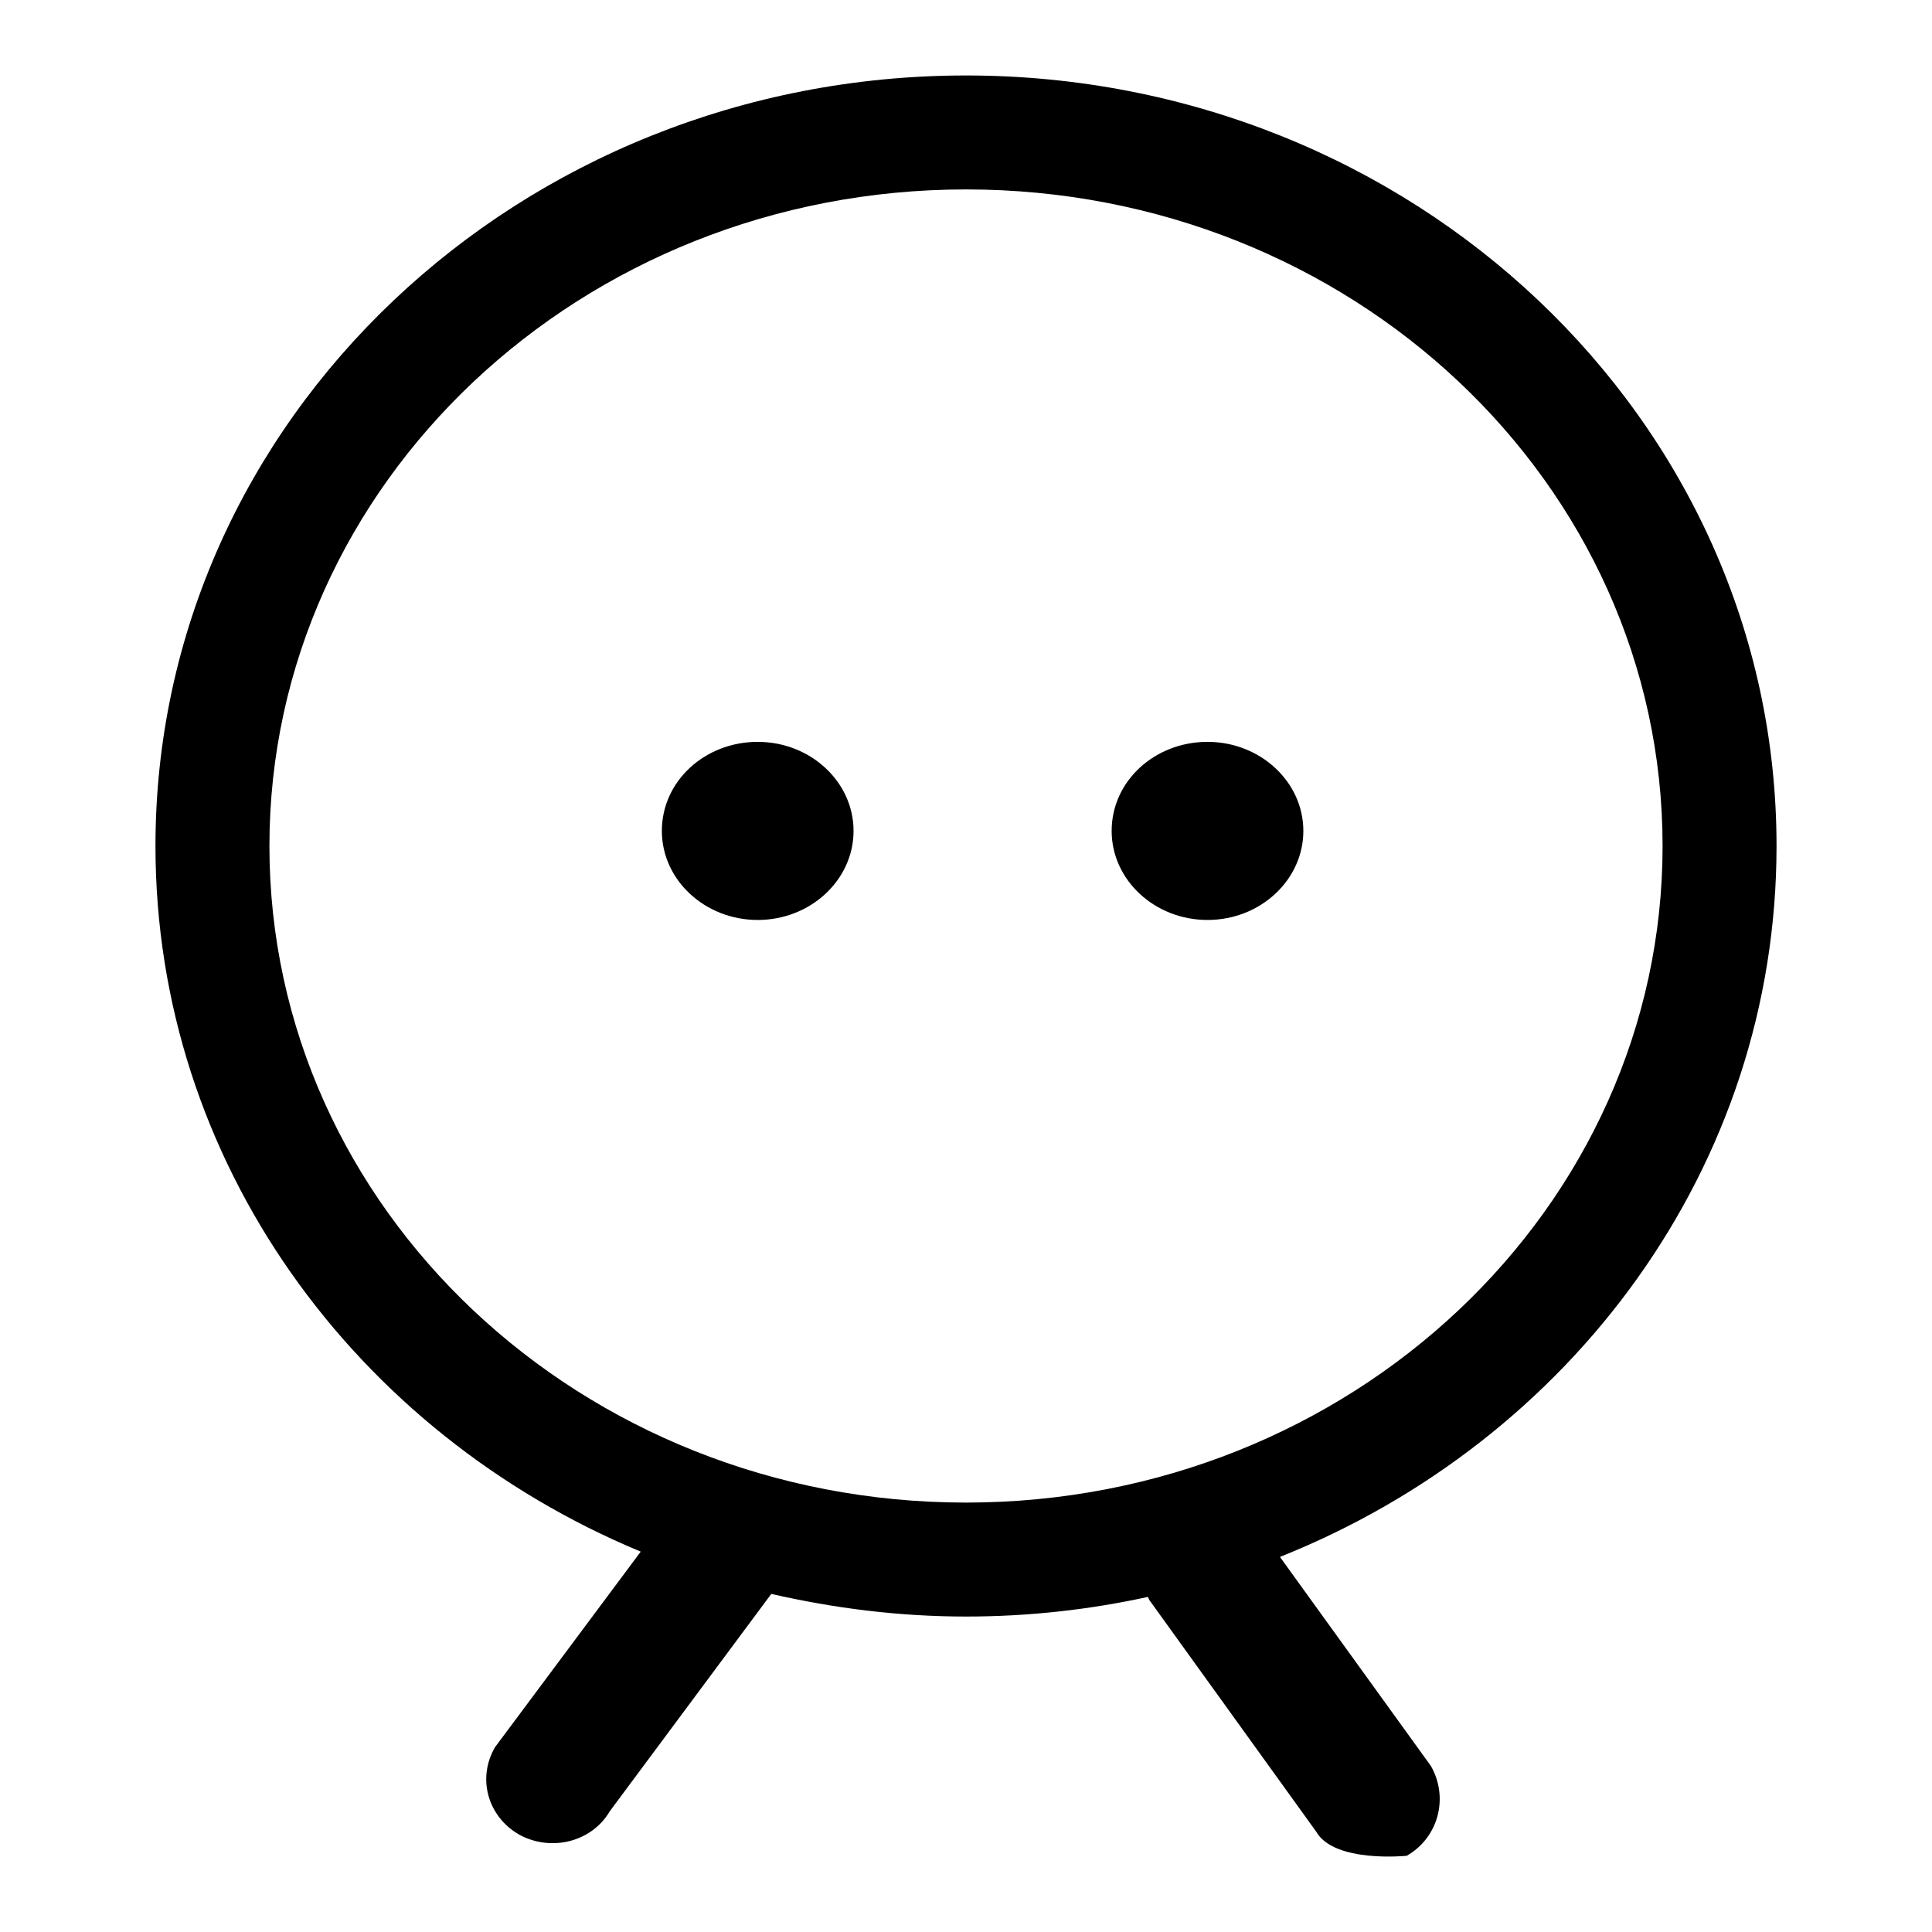 <?xml version="1.0" encoding="utf-8"?>
<!-- Svg Vector Icons : http://www.onlinewebfonts.com/icon -->
<!DOCTYPE svg PUBLIC "-//W3C//DTD SVG 1.1//EN" "http://www.w3.org/Graphics/SVG/1.1/DTD/svg11.dtd">
<svg version="1.1" xmlns="http://www.w3.org/2000/svg" xmlns:xlink="http://www.w3.org/1999/xlink" x="0px" y="0px" viewBox="0 0 256 256" enable-background="new 0 0 256 256" xml:space="preserve">
<g><g><path fill="#000000" d="M235.4,112.1C235.4,55.5,187.1,10,128,10C68.9,10,20.6,55.5,20.6,112.1c0,41.9,26.5,77.8,64.3,93.5l-19.3,25.9c-2.4,4.1-1,9.2,3.2,11.6c4.2,2.3,9.6,1,12-3.1l21.4-28.8c8.3,1.9,16.9,3,25.8,3c8.3,0,16.3-0.9,24.1-2.6c0.1,0.2,0.2,0.5,0.4,0.7l21.9,30.4c2.4,4.2,12,3.2,12,3.2c4.2-2.4,5.6-7.7,3.2-11.9l-20-27.7C208.2,190.9,235.4,154.6,235.4,112.1L235.4,112.1z M128,199.1c-51,0-92.3-38.9-92.3-87c0-48,41.3-87,92.3-87c51,0,92.3,38.9,92.3,87C220.3,160.1,179,199.1,128,199.1L128,199.1z M100.4,98.3c-7,0-12.7,5.2-12.7,11.8c0,6.5,5.7,11.8,12.7,11.8c7,0,12.7-5.3,12.7-11.8C113.1,103.6,107.4,98.3,100.4,98.3z M160,98.3c-7,0-12.7,5.2-12.7,11.8c0,6.5,5.7,11.8,12.7,11.8c7,0,12.7-5.3,12.7-11.8C172.7,103.6,167,98.3,160,98.3z"/></g></g>
</svg>